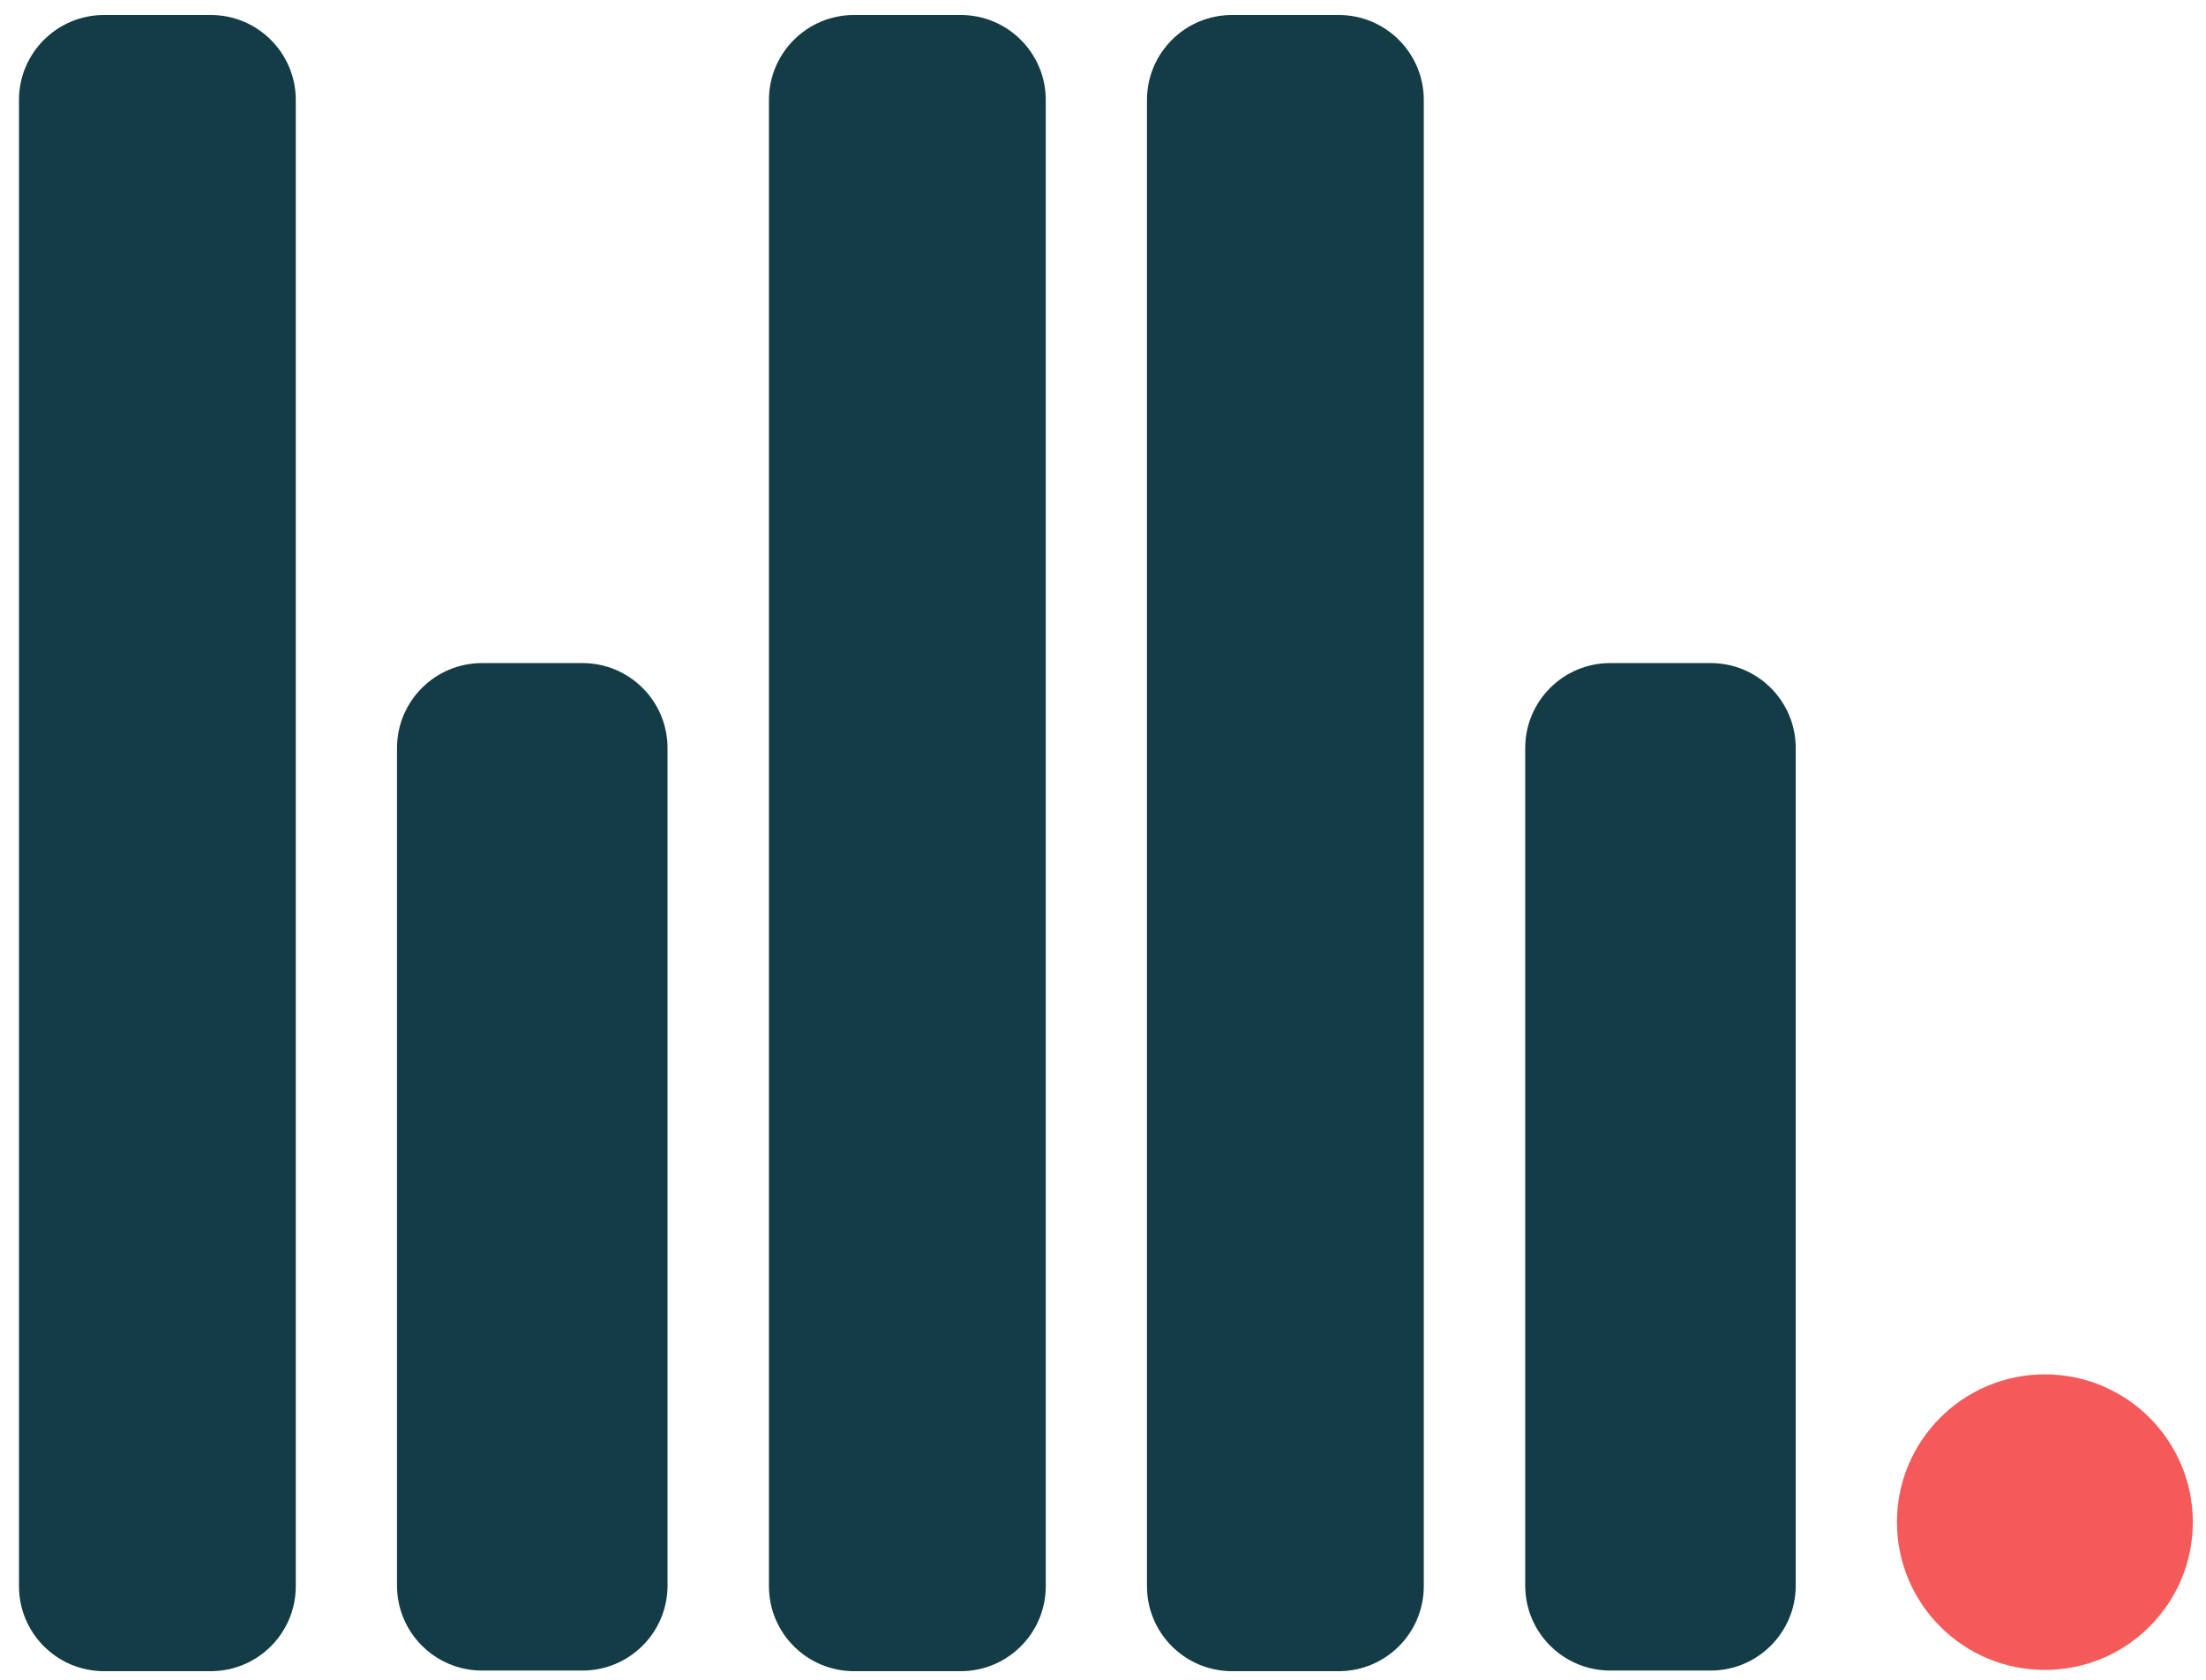 <?xml version="1.0" encoding="UTF-8"?> <svg xmlns="http://www.w3.org/2000/svg" xmlns:xlink="http://www.w3.org/1999/xlink" width="382" height="291" xml:space="preserve" overflow="hidden"><defs><clipPath id="clip0"><rect x="764" y="190" width="382" height="291"></rect></clipPath><clipPath id="clip1"><rect x="765" y="191" width="381" height="290"></rect></clipPath><clipPath id="clip2"><rect x="765" y="191" width="381" height="290"></rect></clipPath><clipPath id="clip3"><rect x="765" y="191" width="381" height="290"></rect></clipPath></defs><g clip-path="url(#clip0)" transform="translate(-764 -190)"><g clip-path="url(#clip1)"><g clip-path="url(#clip2)"><g clip-path="url(#clip3)"><path d="M35.453 1.595C43.581 1.595 50.17 8.184 50.17 16.312L50.17 273.688C50.17 281.816 43.581 288.405 35.453 288.405L17.001 288.405C8.873 288.405 2.284 281.816 2.284 273.688L2.284 16.312C2.284 8.184 8.873 1.595 17.001 1.595Z" fill="#143C46" fill-rule="nonzero" fill-opacity="1" transform="matrix(1.001 0 0 1 765 191)"></path><path d="M378.341 262.595C378.341 276.729 366.883 288.188 352.749 288.188 338.615 288.188 327.156 276.729 327.156 262.595 327.156 248.461 338.615 237.002 352.749 237.002 366.883 237.002 378.341 248.461 378.341 262.595" fill="#F55A5A" fill-rule="nonzero" fill-opacity="1" transform="matrix(1.001 0 0 1 765 191)"></path><path d="M165.191 1.595C173.32 1.595 179.909 8.184 179.909 16.312L179.909 273.688C179.909 281.816 173.32 288.405 165.191 288.405L146.74 288.405C138.612 288.405 132.022 281.816 132.022 273.688L132.022 16.312C132.022 8.184 138.612 1.595 146.74 1.595Z" fill="#143C46" fill-rule="nonzero" fill-opacity="1" transform="matrix(1.001 0 0 1 765 191)"></path><path d="M230.586 1.595C238.715 1.595 245.304 8.184 245.304 16.312L245.304 273.688C245.304 281.816 238.714 288.405 230.586 288.405L212.135 288.405C204.007 288.405 197.417 281.816 197.417 273.688L197.417 16.312C197.417 8.184 204.007 1.595 212.135 1.595Z" fill="#143C46" fill-rule="nonzero" fill-opacity="1" transform="matrix(1.001 0 0 1 765 191)"></path><path d="M294.93 113.825C303.058 113.825 309.647 120.414 309.647 128.542L309.647 273.579C309.647 281.707 303.058 288.296 294.93 288.296L277.566 288.296C269.438 288.296 262.849 281.707 262.849 273.579L262.849 128.543C262.849 120.414 269.438 113.825 277.566 113.825Z" fill="#143C46" fill-rule="nonzero" fill-opacity="1" transform="matrix(1.001 0 0 1 765 191)"></path><path d="M99.76 113.825C107.888 113.825 114.478 120.414 114.478 128.542L114.478 273.579C114.478 281.707 107.888 288.296 99.76 288.296L82.396 288.296C74.268 288.296 67.679 281.707 67.679 273.579L67.679 128.543C67.679 120.414 74.268 113.825 82.396 113.825Z" fill="#143C46" fill-rule="nonzero" fill-opacity="1" transform="matrix(1.001 0 0 1 765 191)"></path></g></g></g></g></svg> 